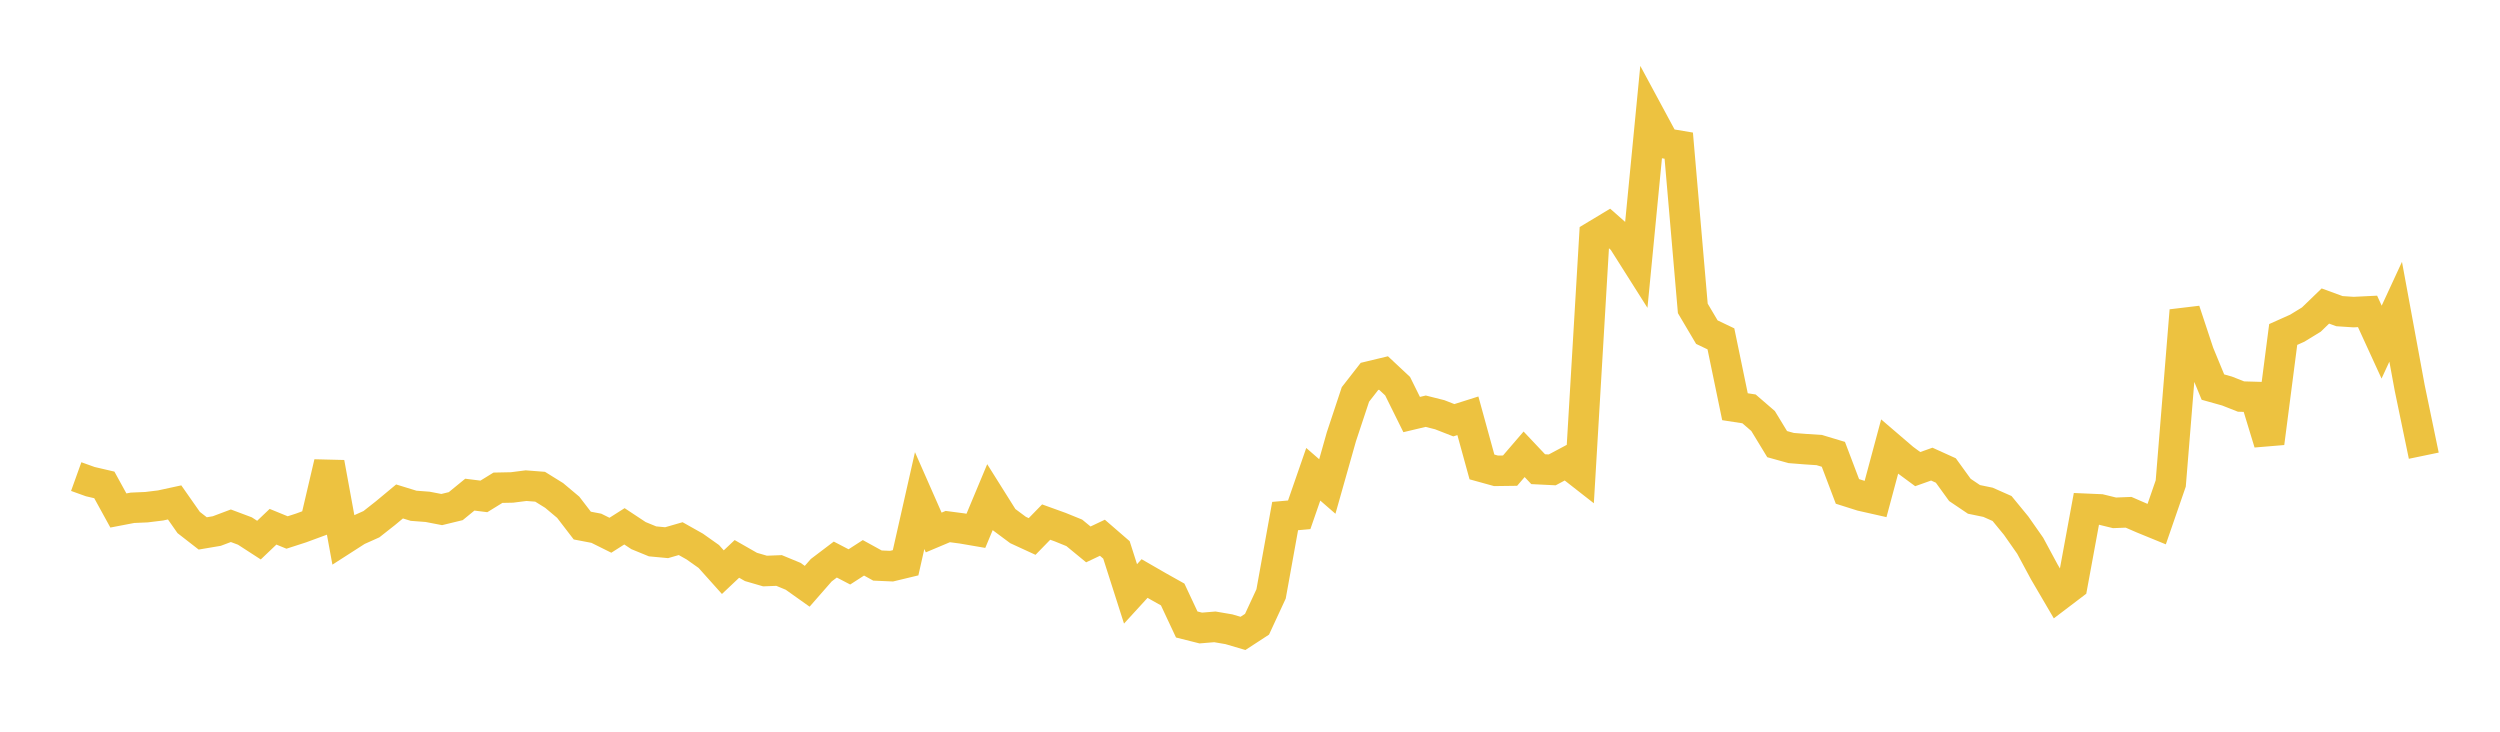 <svg width="164" height="48" xmlns="http://www.w3.org/2000/svg" xmlns:xlink="http://www.w3.org/1999/xlink"><path fill="none" stroke="rgb(237,194,64)" stroke-width="2" d="M5,31.264L5.922,31.595L6.844,31.81L7.766,33.488L8.689,33.311L9.611,33.271L10.533,33.158L11.455,32.958L12.377,34.275L13.299,34.992L14.222,34.836L15.144,34.489L16.066,34.835L16.988,35.432L17.91,34.554L18.832,34.931L19.754,34.633L20.677,34.293L21.599,30.355L22.521,35.393L23.443,34.801L24.365,34.388L25.287,33.662L26.21,32.895L27.132,33.179L28.054,33.249L28.976,33.427L29.898,33.203L30.82,32.449L31.743,32.564L32.665,31.996L33.587,31.977L34.509,31.859L35.431,31.93L36.353,32.502L37.275,33.276L38.198,34.478L39.12,34.654L40.042,35.112L40.964,34.526L41.886,35.136L42.808,35.514L43.731,35.6L44.653,35.334L45.575,35.853L46.497,36.505L47.419,37.534L48.341,36.664L49.263,37.191L50.186,37.46L51.108,37.424L52.03,37.805L52.952,38.46L53.874,37.406L54.796,36.707L55.719,37.188L56.641,36.593L57.563,37.1L58.485,37.14L59.407,36.918L60.329,32.839L61.251,34.932L62.174,34.543L63.096,34.664L64.018,34.822L64.94,32.615L65.862,34.083L66.784,34.768L67.707,35.193L68.629,34.248L69.551,34.581L70.473,34.955L71.395,35.713L72.317,35.276L73.24,36.075L74.162,38.959L75.084,37.951L76.006,38.482L76.928,38.999L77.85,40.966L78.772,41.198L79.695,41.122L80.617,41.279L81.539,41.551L82.461,40.95L83.383,38.961L84.305,33.853L85.228,33.771L86.15,31.112L87.072,31.914L87.994,28.655L88.916,25.875L89.838,24.692L90.76,24.47L91.683,25.333L92.605,27.194L93.527,26.975L94.449,27.207L95.371,27.568L96.293,27.276L97.216,30.631L98.138,30.886L99.06,30.874L99.982,29.802L100.904,30.779L101.826,30.824L102.749,30.332L103.671,31.053L104.593,15.478L105.515,14.924L106.437,15.738L107.359,17.195L108.281,7.687L109.204,9.399L110.126,9.554L111.048,20.231L111.97,21.789L112.892,22.229L113.814,26.681L114.737,26.823L115.659,27.619L116.581,29.135L117.503,29.391L118.425,29.464L119.347,29.525L120.269,29.803L121.192,32.237L122.114,32.529L123.036,32.737L123.958,29.304L124.88,30.094L125.802,30.774L126.725,30.446L127.647,30.864L128.569,32.138L129.491,32.76L130.413,32.95L131.335,33.358L132.257,34.481L133.18,35.799L134.102,37.511L135.024,39.086L135.946,38.386L136.868,33.377L137.79,33.417L138.713,33.642L139.635,33.606L140.557,34.006L141.479,34.383L142.401,31.714L143.323,20.371L144.246,23.158L145.168,25.393L146.09,25.651L147.012,26.014L147.934,26.04L148.856,29.066L149.778,21.942L150.701,21.529L151.623,20.965L152.545,20.075L153.467,20.412L154.389,20.473L155.311,20.428L156.234,22.443L157.156,20.451L158.078,25.453L159,29.893"></path></svg>